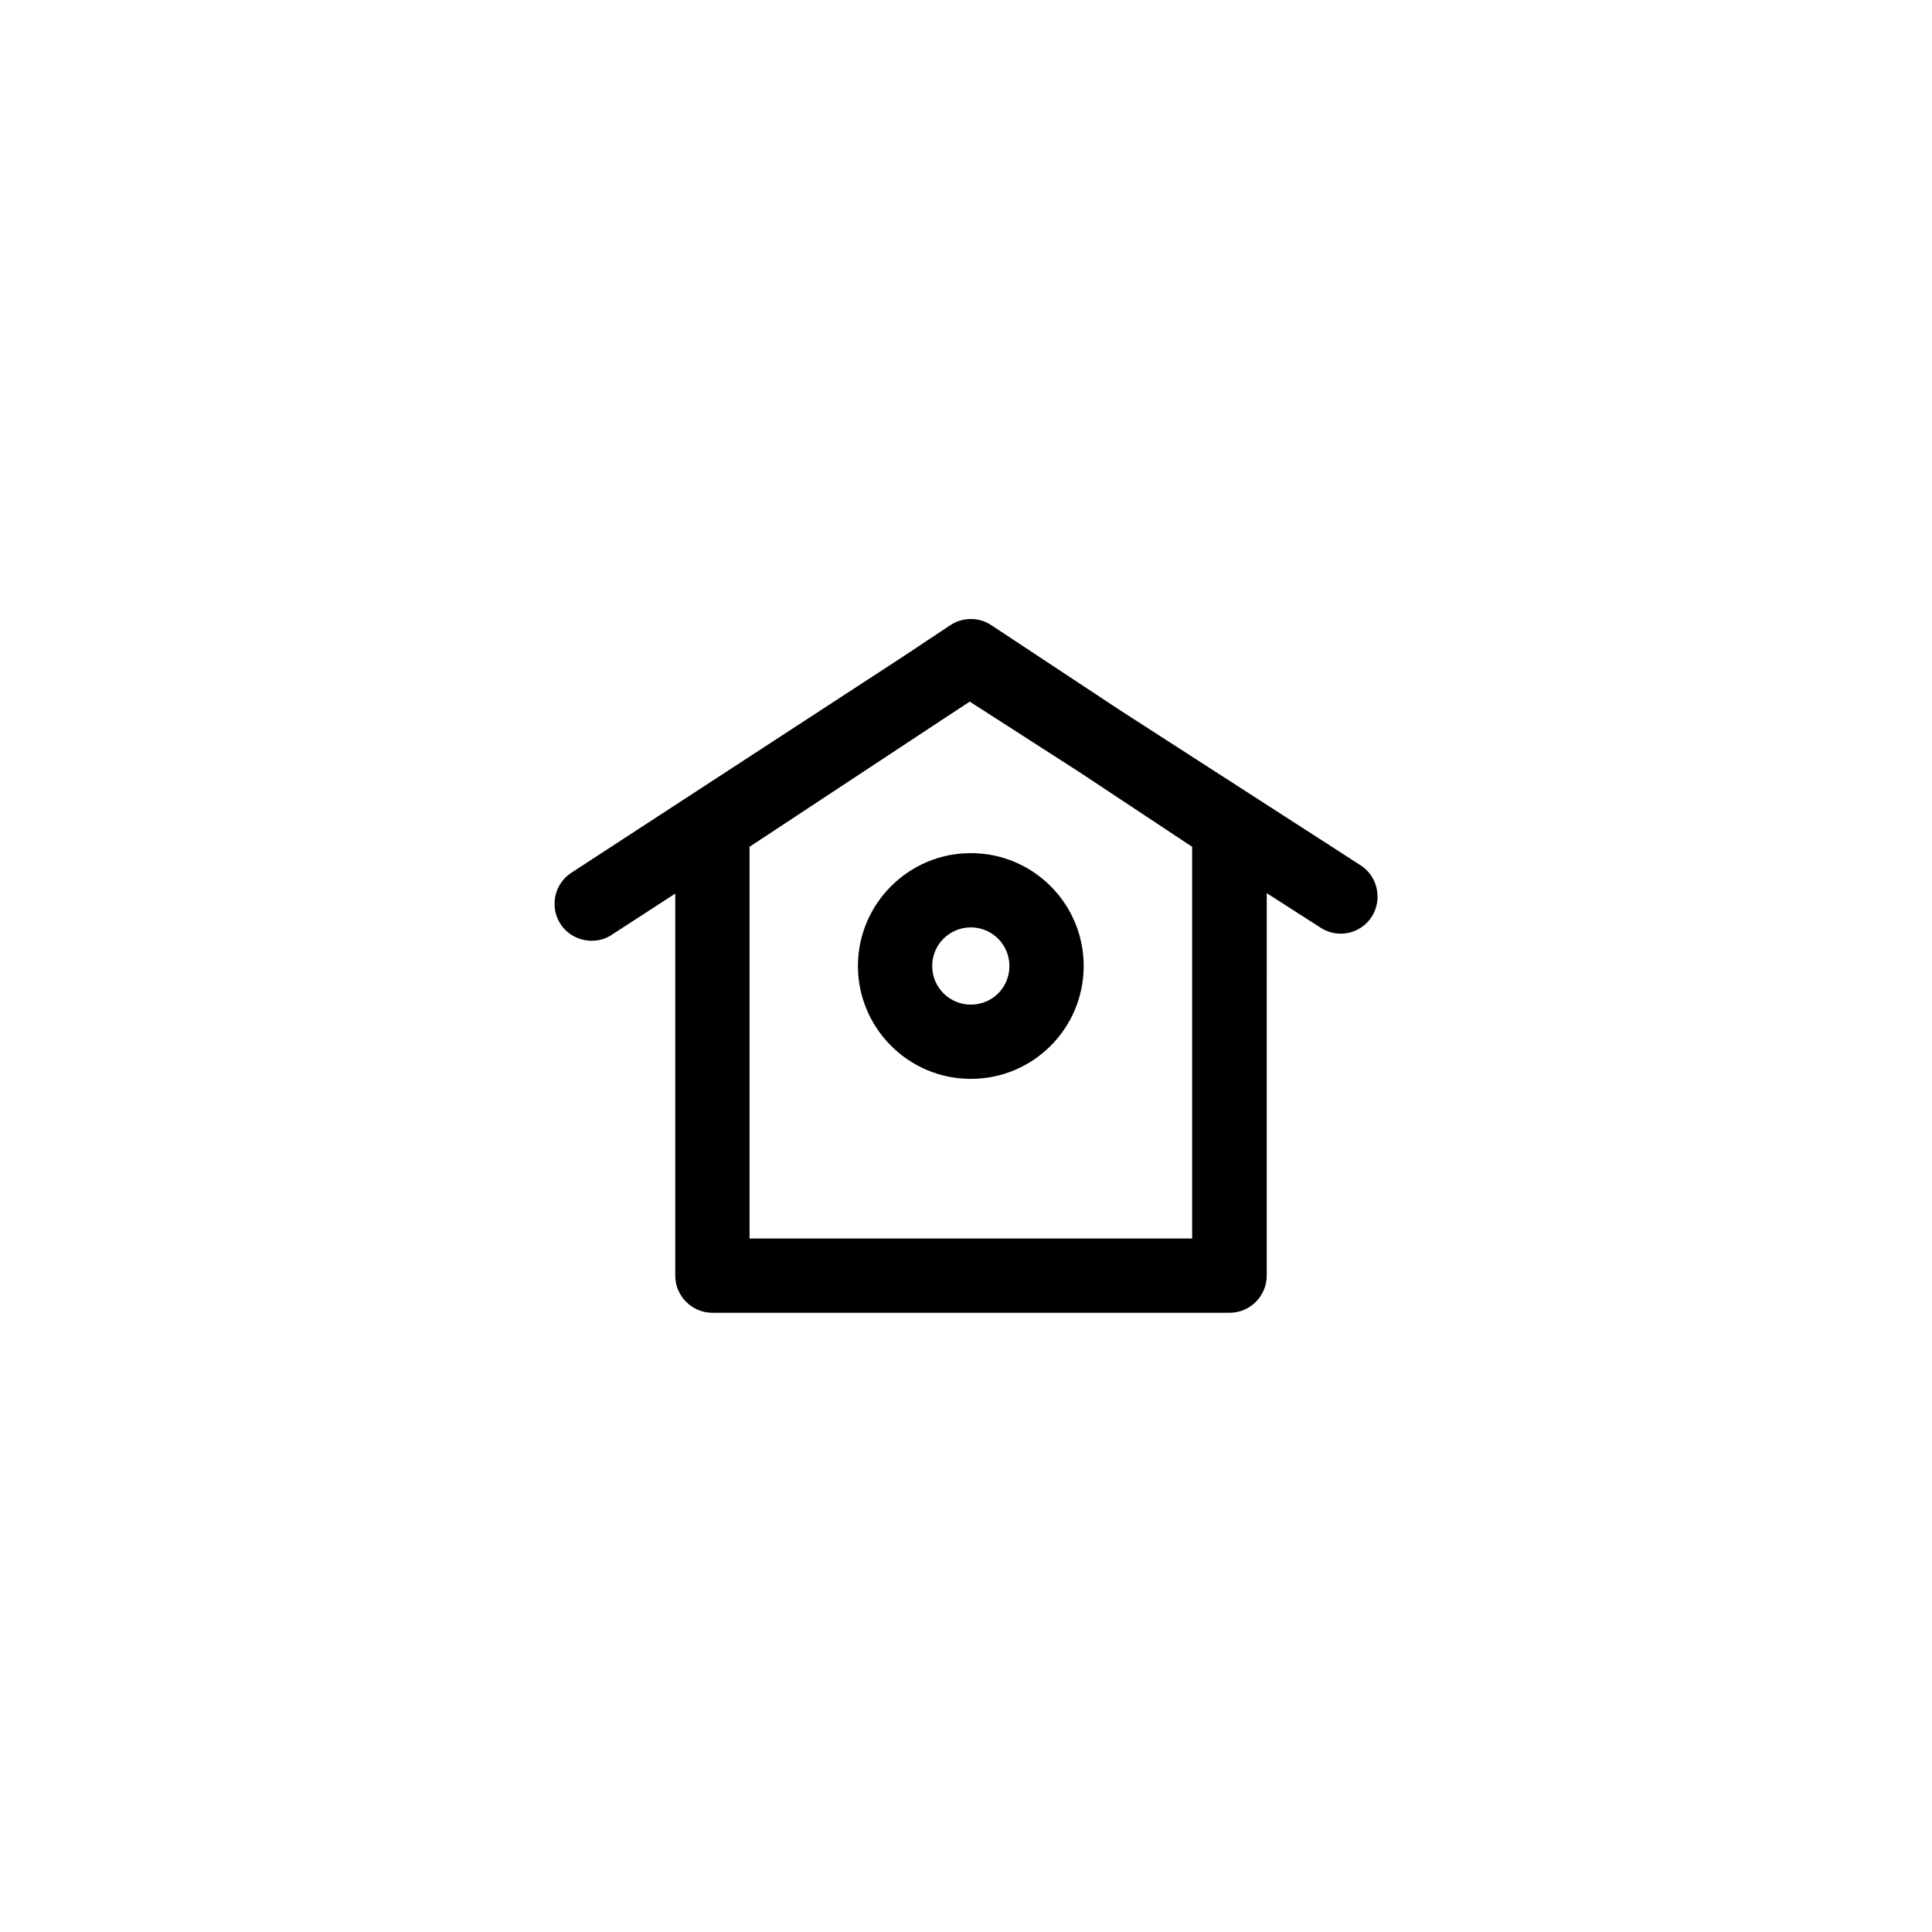 <?xml version="1.0" encoding="UTF-8"?>
<!-- Uploaded to: ICON Repo, www.svgrepo.com, Generator: ICON Repo Mixer Tools -->
<svg fill="#000000" width="800px" height="800px" version="1.1" viewBox="144 144 512 512" xmlns="http://www.w3.org/2000/svg">
 <g>
  <path d="m504.6 373.33-63.961-41.23-33.949-22.434c-3.246-2.164-7.578-2.164-10.824 0l-12.891 8.562-87.578 57.07c-4.527 2.953-5.805 9.055-2.856 13.578 1.871 2.856 5.019 4.43 8.266 4.43 1.871 0 3.738-0.492 5.312-1.574l16.828-10.922v101.25c0 5.41 4.43 9.84 9.84 9.84h137.07c5.41 0 9.84-4.43 9.84-9.84l0.008-101.36 14.27 9.152c4.527 2.953 10.629 1.672 13.578-2.953 2.852-4.523 1.574-10.625-2.953-13.578zm-44.672-4.922v103.81h-117.29v-103.81l51.168-33.75 7.184-4.723 28.93 18.598z"/>
  <path d="m371.36 400c0 16.434 13.383 29.914 29.914 29.914s29.914-13.383 29.914-29.914-13.383-29.914-29.914-29.914-29.914 13.48-29.914 29.914zm29.914-10.234c5.609 0 10.234 4.527 10.234 10.234s-4.527 10.234-10.234 10.234c-5.609 0-10.234-4.527-10.234-10.234s4.625-10.234 10.234-10.234z"/>
 </g>
</svg>